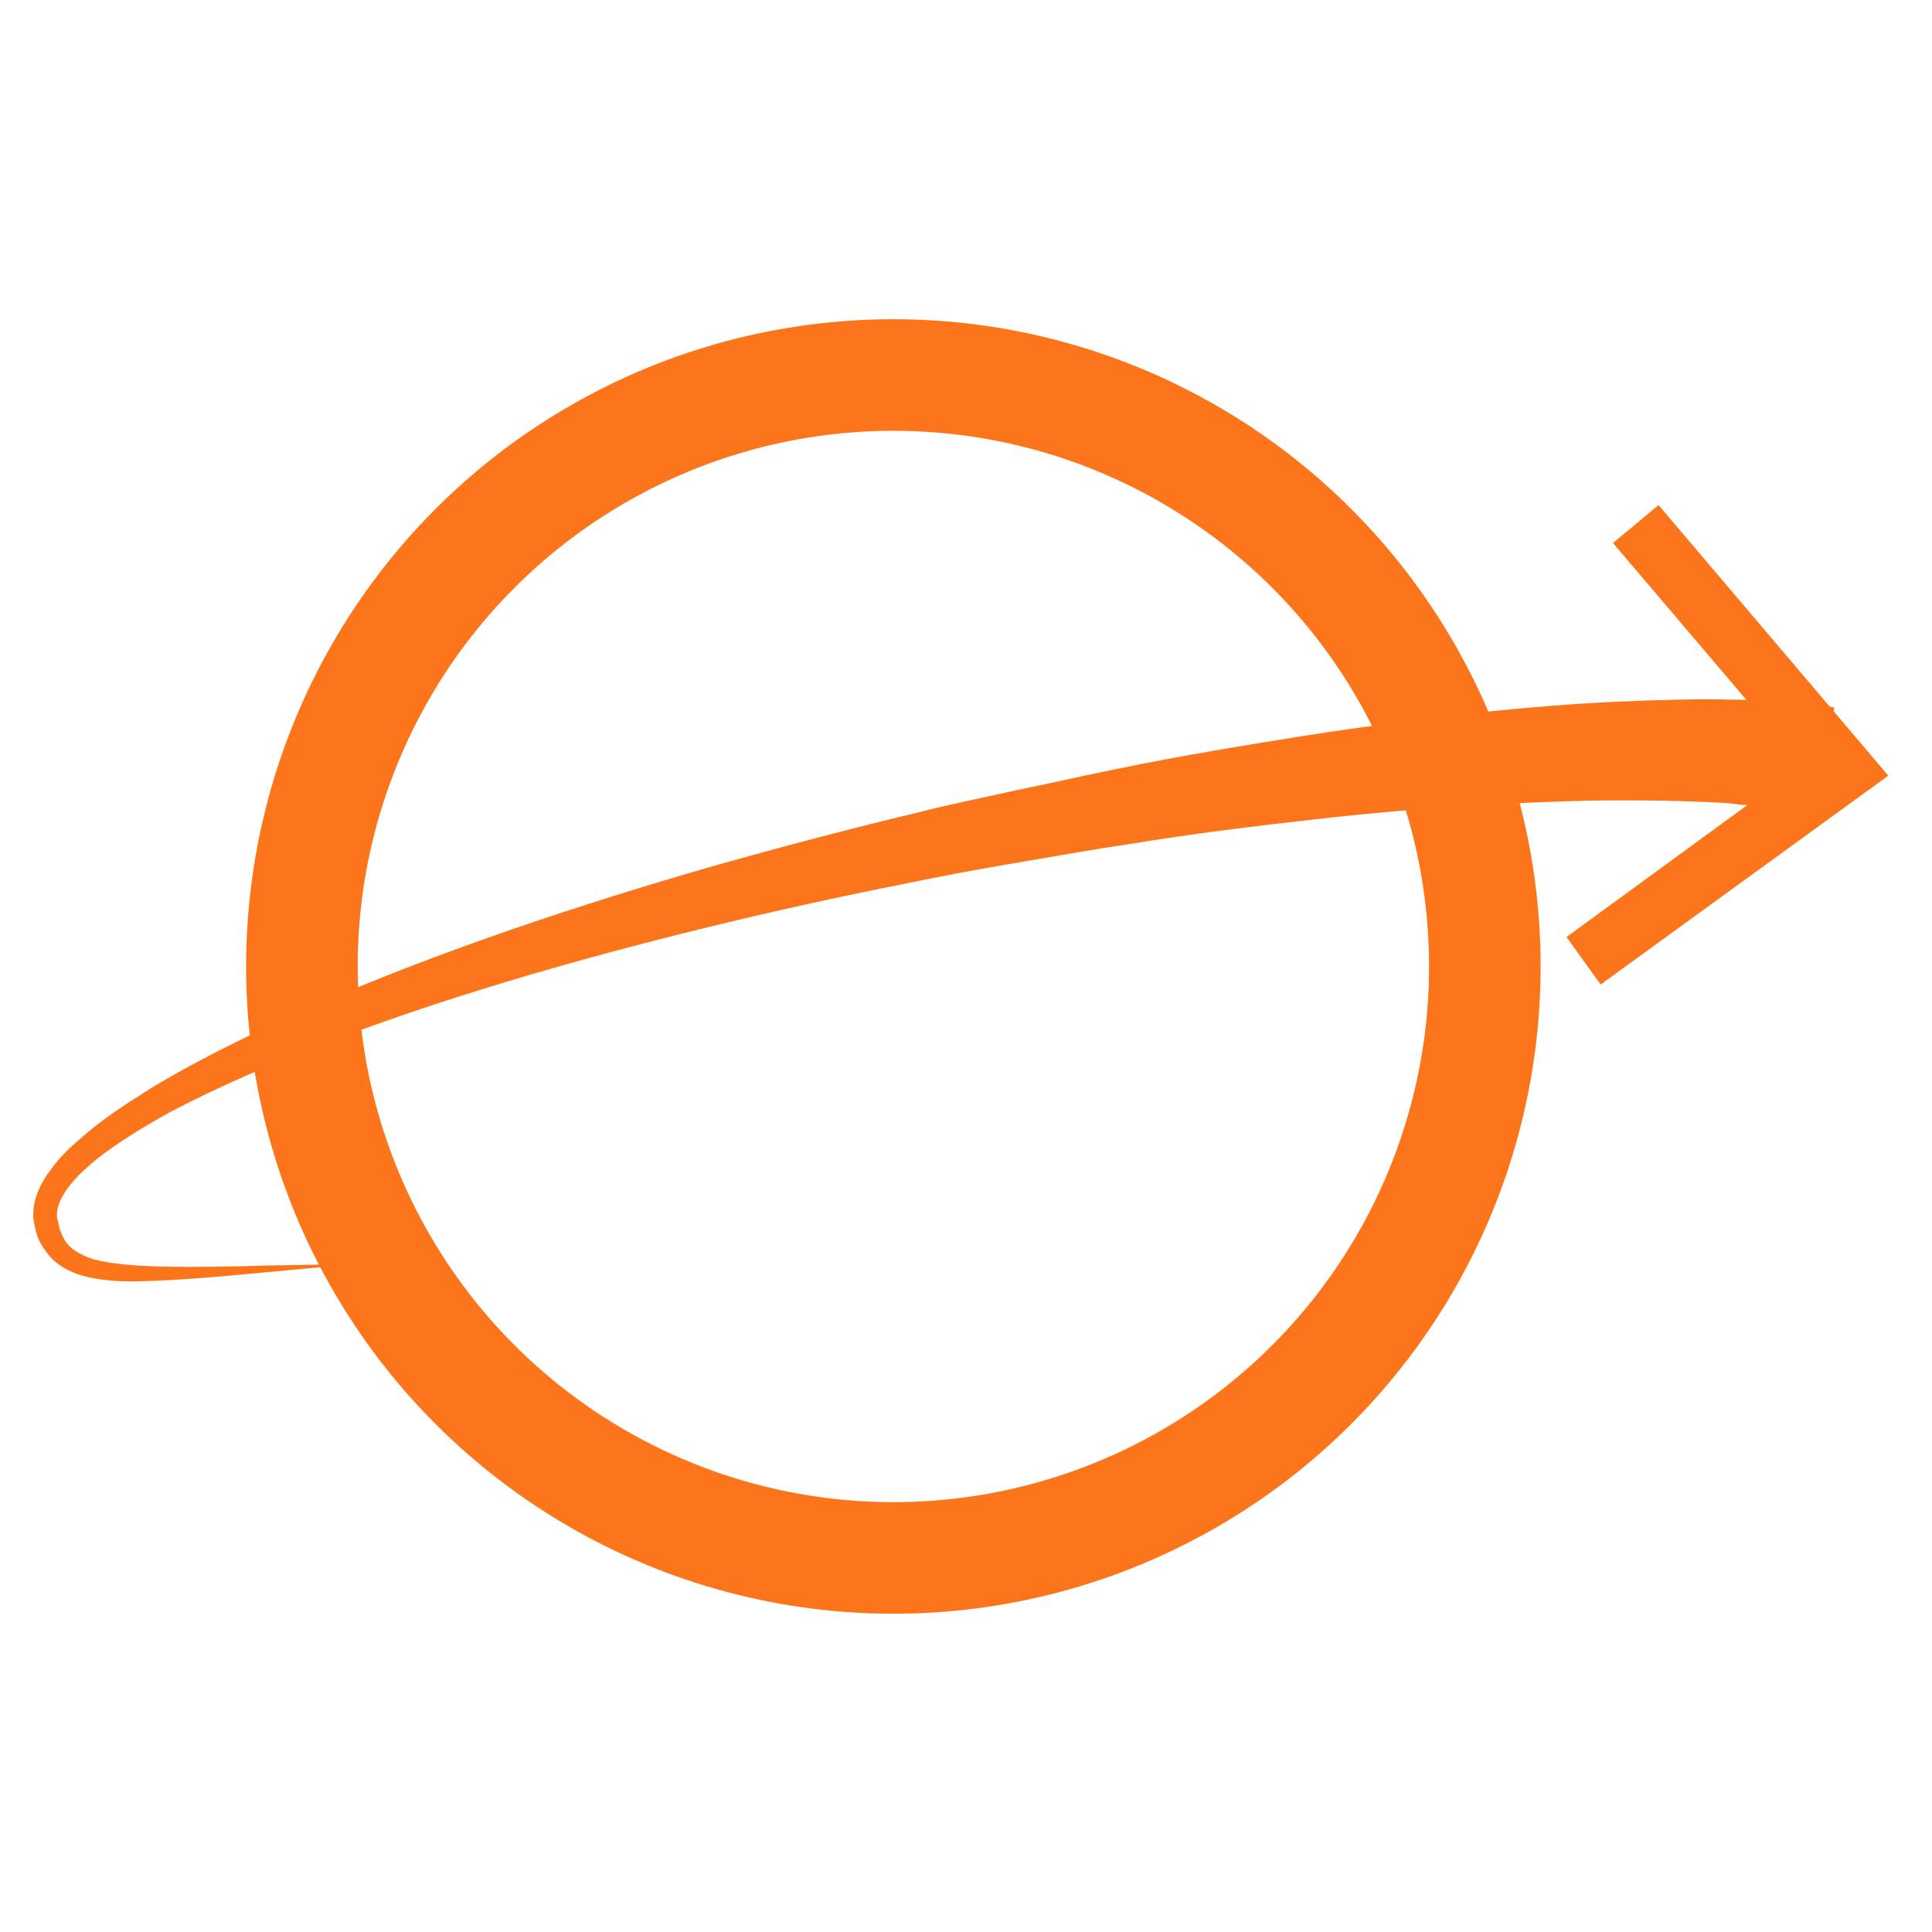 <?xml version="1.0" encoding="utf-8"?>
<!-- Generator: Adobe Illustrator 19.1.0, SVG Export Plug-In . SVG Version: 6.00 Build 0)  -->
<svg version="1.1" id="Layer_1" xmlns="http://www.w3.org/2000/svg" xmlns:xlink="http://www.w3.org/1999/xlink" x="0px" y="0px"
	 viewBox="0 0 203.5 203.5" style="enable-background:new 0 0 203.5 203.5;" xml:space="preserve">
<style type="text/css">
	.st0{fill:#fc751b;}
	.st1{fill:none;stroke:#fc751b;stroke-width:11.753;stroke-miterlimit:80;}
</style>
<g>
	<g>
		<g>
			<path class="st0" d="M191.5,85.8c0,0-0.9-0.1-2.6-0.4c-0.9-0.2-1.8-0.2-2.9-0.4c-0.6-0.1-1.1-0.1-1.8-0.2c-0.7,0-1.4-0.1-2.2-0.2
				c-3.1-0.2-6.9-0.3-11.2-0.3c-4.4,0-9.3,0.2-14.8,0.5c-5.4,0.3-11.3,0.8-17.5,1.5c-6.2,0.7-12.8,1.5-19.5,2.6
				c-3.4,0.5-6.8,1.1-10.3,1.7c-3.5,0.6-7,1.2-10.5,1.9c-7.1,1.4-14.2,2.9-21.3,4.6c-14.2,3.4-28.3,7.4-41.1,12.2
				c-6.4,2.4-12.5,5-18,7.9c-2.7,1.5-5.3,3.1-7.5,4.8c-1.1,0.9-2.1,1.8-2.9,2.8c-0.8,1-1.4,2.1-1.4,3.1c0,0.3,0,0.5,0.1,0.7l0.1,0.5
				l0.1,0.4c0.2,0.5,0.4,1,0.7,1.4c0.6,0.8,1.6,1.3,2.7,1.7c2.2,0.6,4.6,0.7,6.8,0.8c4.4,0.1,8.4,0,11.6-0.1
				c6.4-0.1,10.1-0.2,10.1-0.2s-3.7,0.3-10.1,0.9c-3.2,0.3-7.1,0.7-11.6,0.9c-2.3,0.1-4.7,0.2-7.3-0.4c-1.3-0.3-2.8-0.9-3.9-2.1
				c-0.5-0.6-1-1.3-1.3-2l-0.2-0.6l-0.1-0.5c-0.1-0.4-0.2-0.9-0.2-1.3c0-1.8,0.8-3.4,1.7-4.6c0.9-1.3,2-2.4,3.2-3.4
				c2.3-2.1,5-3.8,7.7-5.5c5.5-3.3,11.6-6.2,18-9C46.9,100,61,95.3,75.2,91.2c7.1-2,14.3-3.9,21.4-5.6c3.5-0.9,7.1-1.6,10.6-2.4
				c3.5-0.7,6.9-1.5,10.4-2.2c6.8-1.4,13.5-2.5,19.8-3.5c6.3-1,12.3-1.7,17.9-2.4c5.6-0.6,10.7-1,15.3-1.2c4.6-0.2,8.6-0.3,12-0.2
				c0.8,0,1.6,0,2.4,0.1c0.7,0,1.5,0.1,2.2,0.1c1.4,0.1,2.6,0.2,3.4,0.3c1.7,0.2,2.6,0.3,2.6,0.3L191.5,85.8z"/>
			<g>
				<polygon class="st0" points="174.7,53.2 169.9,57.2 189.8,80.6 165,98.7 168.6,103.7 198.9,81.7 				"/>
			</g>
		</g>
	</g>
	<circle class="st1" cx="94.1" cy="101.8" r="62.3"/>
</g>
</svg>
